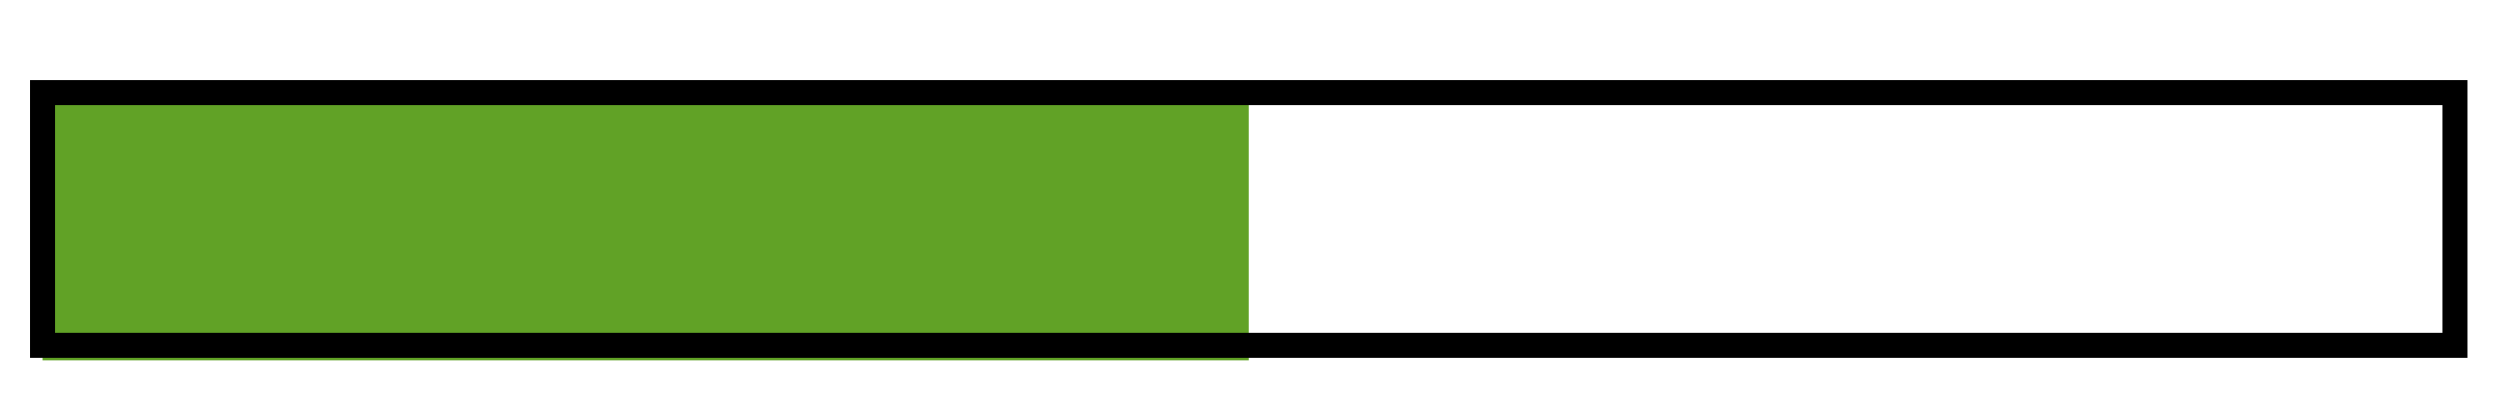 <?xml version="1.0" encoding="utf-8"?>
<!-- Generator: Adobe Illustrator 19.2.1, SVG Export Plug-In . SVG Version: 6.00 Build 0)  -->
<svg version="1.1" id="Capa_1" xmlns="http://www.w3.org/2000/svg" xmlns:xlink="http://www.w3.org/1999/xlink" x="0px" y="0px"
	 viewBox="0 0 99.9 16" style="enable-background:new 0 0 99.9 16;" xml:space="preserve">
<style type="text/css">
	.st0{fill:#61A226;}
	.st1{fill:none;stroke:#000000;stroke-miterlimit:10;}
</style>
<g>
	<rect x="1.7" y="3.7" class="st0" width="48.2" height="10.7"/>
	<rect x="1.7" y="3.7" class="st1" width="96.4" height="10.1"/>
</g>
</svg>
